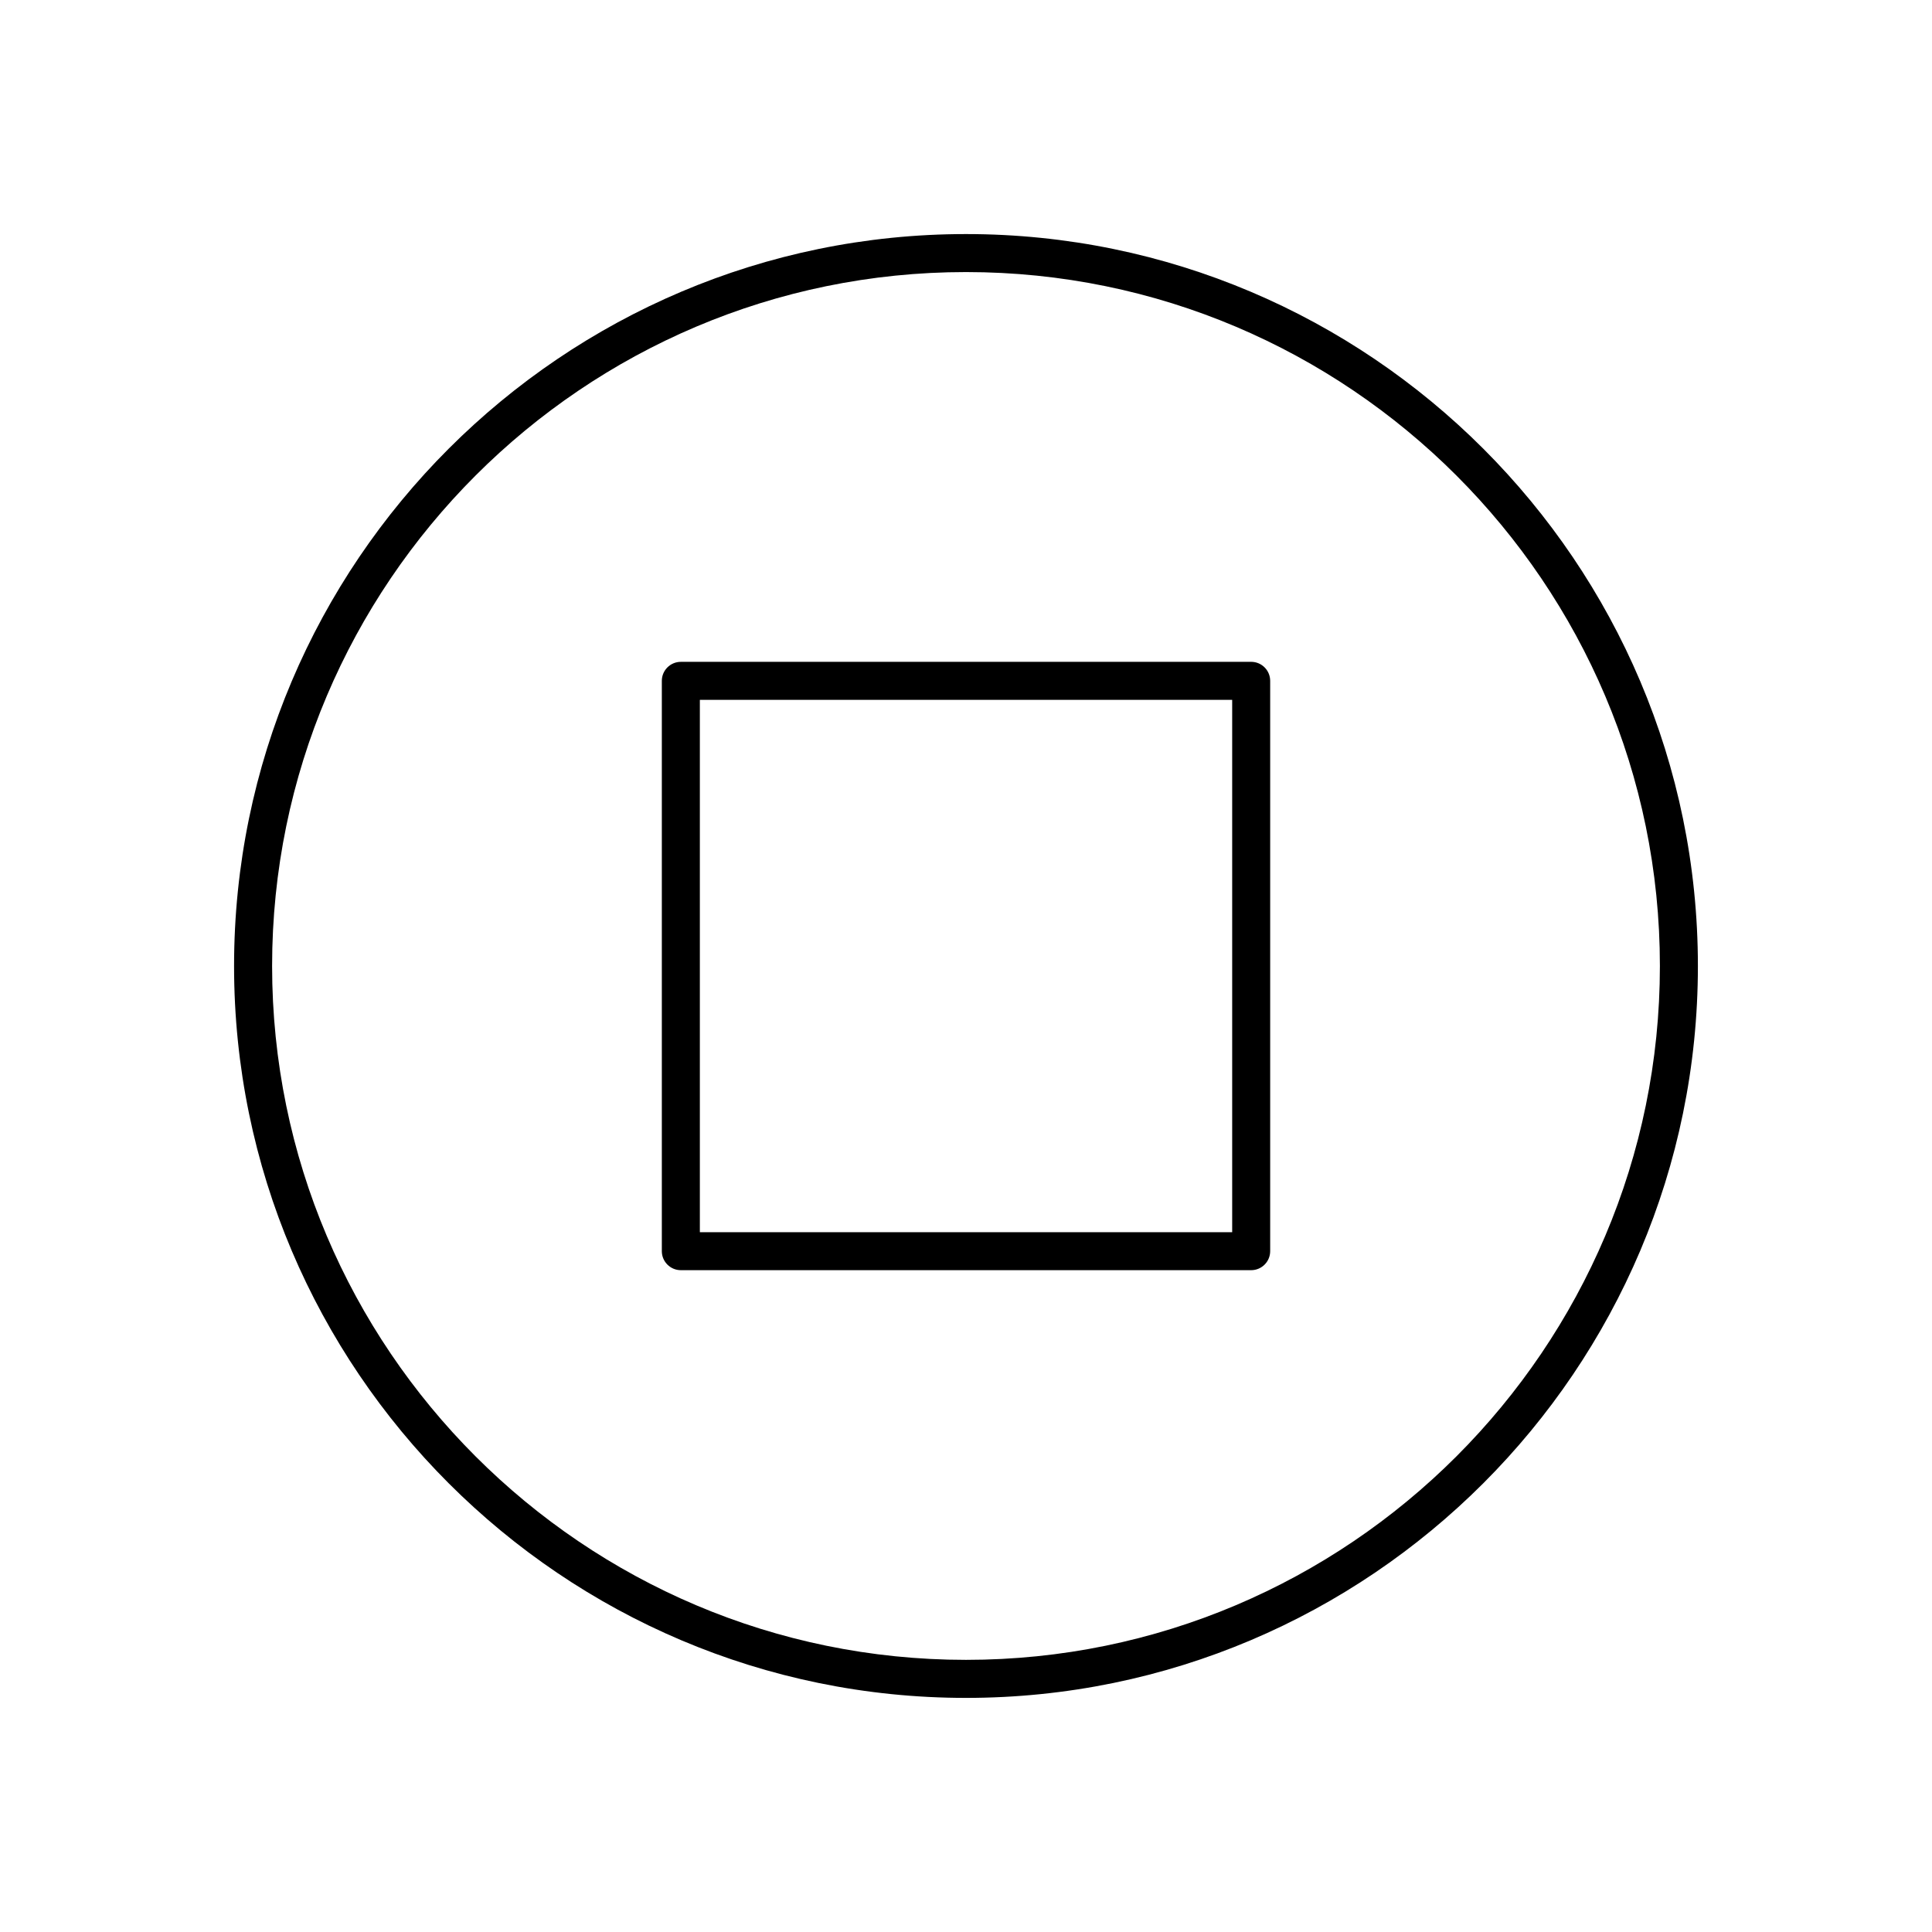<?xml version="1.0" encoding="UTF-8"?>
<!-- Uploaded to: ICON Repo, www.iconrepo.com, Generator: ICON Repo Mixer Tools -->
<svg fill="#000000" width="800px" height="800px" version="1.1" viewBox="144 144 512 512" xmlns="http://www.w3.org/2000/svg">
 <g>
  <path d="m400 593.96c106.95 0 193.96-87.012 193.96-193.96 0-106.96-87.016-193.97-193.96-193.97-106.95 0-193.97 87.012-193.97 193.97 0 106.95 87.016 193.96 193.97 193.96zm0-377.86c101.4 0 183.89 82.492 183.89 183.89 0 101.39-82.496 183.89-183.89 183.89-101.4 0-183.89-82.496-183.89-183.89 0-101.4 82.492-183.89 183.89-183.89z"/>
  <path d="m324.43 480.61h151.14c2.785 0 5.039-2.254 5.039-5.039v-151.14c0-2.781-2.254-5.039-5.039-5.039l-151.14 0.004c-2.785 0-5.039 2.254-5.039 5.039v151.14c0.004 2.777 2.254 5.035 5.039 5.035zm5.039-151.14h141.07v141.07h-141.07z"/>
 </g>
</svg>